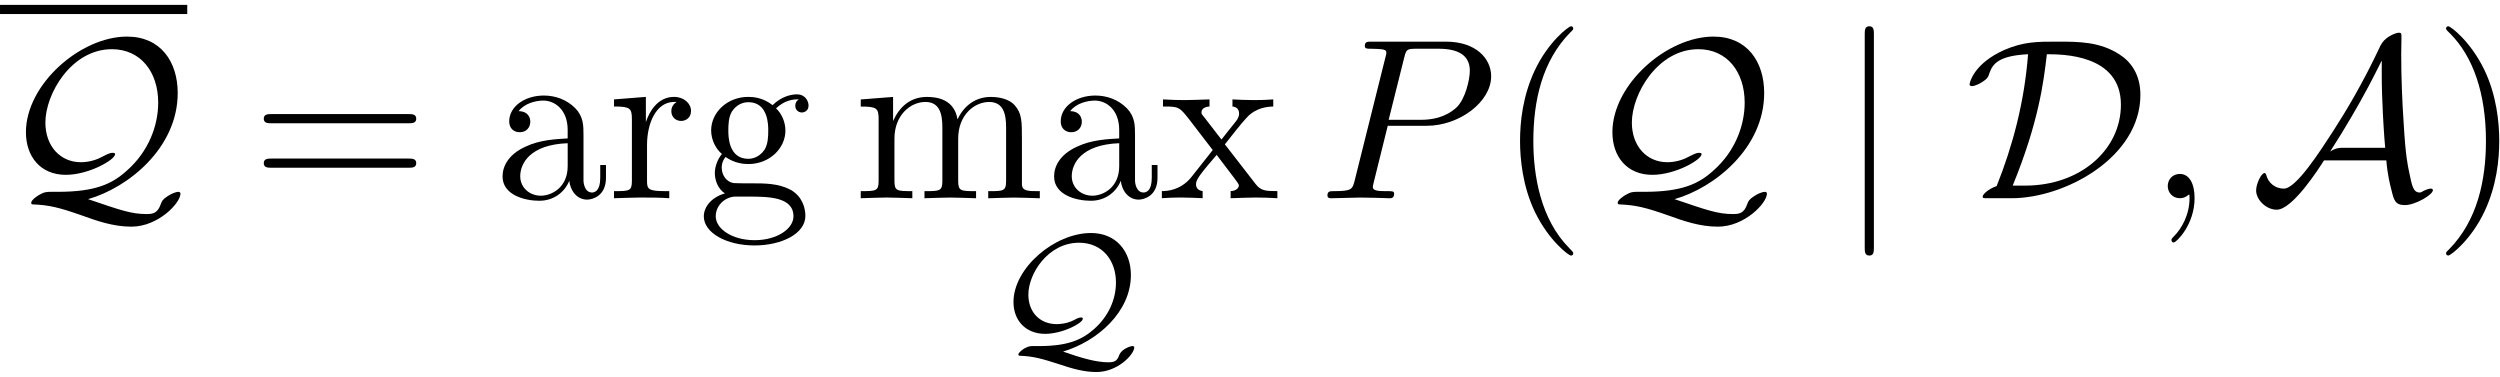 <?xml version='1.0' encoding='UTF-8'?>
<!-- This file was generated by dvisvgm 3.0.3 -->
<svg xmlns="http://www.w3.org/2000/svg" xmlns:xlink="http://www.w3.org/1999/xlink" width="199" height="30" viewBox="1872.02 1483.42 118.954 17.933">
<defs>
<path id='g2-59' d='m2.215-.011c0-.72-.273-1.145-.698-1.145c-.36 0-.578 .273-.578 .578c0 .295 .218 .578 .578 .578c.131 0 .273-.044 .382-.142c.033-.022 .044-.033 .055-.033s.022 .011 .022 .164c0 .807-.382 1.462-.742 1.822c-.12 .12-.12 .142-.12 .175c0 .076 .055 .12 .109 .12c.12 0 .993-.84 .993-2.116z'/>
<path id='g2-80' d='m3.305-3.447h1.855c1.549 0 3.065-1.135 3.065-2.356c0-.84-.72-1.647-2.149-1.647h-3.535c-.207 0-.327 0-.327 .207c0 .131 .098 .131 .316 .131c.142 0 .338 .011 .469 .022c.175 .022 .24 .055 .24 .175c0 .044-.011 .076-.044 .207l-1.462 5.858c-.109 .425-.131 .513-.993 .513c-.185 0-.305 0-.305 .207c0 .131 .131 .131 .164 .131c.305 0 1.08-.033 1.385-.033c.229 0 .469 .011 .698 .011c.24 0 .48 .022 .709 .022c.076 0 .218 0 .218-.218c0-.12-.098-.12-.305-.12c-.404 0-.709 0-.709-.196c0-.065 .022-.12 .033-.185l.676-2.727zm.785-3.251c.098-.382 .12-.415 .589-.415h1.047c.905 0 1.484 .295 1.484 1.047c0 .425-.218 1.364-.644 1.756c-.545 .491-1.2 .578-1.68 .578h-1.538l.742-2.967z'/>
<path id='g1-65' d='m6.491-1.8c.055 .687 .185 1.189 .24 1.396c.12 .491 .175 .731 .644 .731c.491 0 1.331-.491 1.331-.709c0-.055-.044-.076-.098-.076c-.142 0-.371 .12-.404 .142c-.076 .044-.098 .044-.12 .044c-.305 0-.371-.295-.502-.949c-.076-.36-.175-.796-.262-2.291c-.076-1.113-.12-2.225-.12-3.338c0-.262 .011-.545 .011-.807c0-.175 0-.218-.12-.218c-.153 0-.6 .185-.796 .48l-.076 .12c-.862 1.844-1.669 3.164-2.236 4.047c-.644 .993-1.778 2.771-2.367 2.771c-.404 0-.742-.262-.84-.655c-.011-.022-.033-.087-.076-.087c-.164 0-.404 .524-.404 .829c0 .436 .469 .916 .982 .916c.753 0 2.007-1.964 2.247-2.345h2.967zm-.218-4.735v.633c0 .633 .022 1.265 .055 1.898c.011 .218 .055 1.036 .109 1.604h-1.996c-.175 0-.338 0-.622 .175c.764-1.178 1.396-2.313 1.462-2.433c.545-.971 .84-1.604 .982-1.876h.011z'/>
<path id='g1-68' d='m2.225 0c2.542 0 6.131-1.942 6.131-4.92c0-.971-.458-1.582-.993-1.92c-.938-.611-1.942-.611-2.978-.611c-.938 0-1.582 0-2.498 .393c-1.451 .644-1.658 1.549-1.658 1.636c0 .065 .044 .087 .109 .087c.175 0 .425-.153 .513-.207c.229-.153 .262-.218 .327-.425c.153-.436 .458-.818 1.833-.884c-.175 2.28-.731 4.364-1.495 6.273c-.404 .142-.665 .393-.665 .502c0 .065 .011 .076 .251 .076h1.124zm.055-.6c1.244-3.044 1.473-4.942 1.625-6.251c.731 0 3.524 0 3.524 2.4c0 2.138-1.92 3.851-4.56 3.851h-.589z'/>
<path id='g1-81' d='m2.433-.305c-.207 0-.327 0-.6 .164c-.087 .055-.349 .229-.349 .36c0 .076 .055 .076 .109 .076c.731 .033 1.178 .131 2.269 .513c.753 .273 1.527 .545 2.389 .545c1.276 0 2.335-1.124 2.335-1.571c0-.055-.044-.087-.098-.087c-.109 0-.338 .087-.513 .207c-.251 .164-.273 .24-.327 .382c-.153 .436-.382 .469-.676 .469c-.72 0-1.211-.175-2.782-.709c1.887-.535 4.265-2.422 4.265-5.051c0-1.484-.807-2.684-2.411-2.684c-2.225 0-4.811 2.28-4.811 4.549c0 1.156 .687 2.029 1.898 2.029c1.102 0 2.345-.72 2.345-.982c0-.065-.076-.065-.12-.065c-.153 0-.338 .109-.491 .185c-.447 .251-.905 .262-1.015 .262c-.982 0-1.691-.764-1.691-1.887c0-1.364 1.233-3.491 3.164-3.491c1.375 0 2.204 1.091 2.204 2.542c0 1.08-.447 2.313-1.484 3.229c-.709 .644-1.505 1.015-3.295 1.015h-.316z'/>
<path id='g1-106' d='m1.735-7.789c0-.196 0-.393-.218-.393s-.218 .196-.218 .393v10.124c0 .196 0 .393 .218 .393s.218-.196 .218-.393v-10.124z'/>
<path id='g0-81' d='m1.889-.231c-.167 0-.231 0-.446 .112c-.072 .048-.287 .191-.287 .295c0 .056 .072 .056 .096 .056c.614 .024 1.02 .135 1.857 .406c.59 .199 1.164 .367 1.761 .367c1.02 0 1.801-.845 1.801-1.172c0-.048-.048-.064-.088-.064c-.072 0-.51 .12-.63 .438c-.096 .279-.239 .335-.518 .335c-.574 0-1.291-.207-2.152-.51c1.642-.494 3.228-1.889 3.228-3.642c0-1.124-.701-2-1.897-2c-1.737 0-3.69 1.666-3.69 3.284c0 .845 .55 1.514 1.506 1.514c.829 0 1.793-.51 1.793-.717c0-.048-.032-.064-.08-.064c-.104 0-.263 .08-.327 .12c-.359 .183-.701 .199-.829 .199c-.837 0-1.355-.598-1.355-1.403c0-.996 .933-2.471 2.415-2.471c1.108 0 1.753 .845 1.753 1.889c0 .829-.367 1.618-1.028 2.208c-.598 .534-1.283 .821-2.638 .821h-.247z'/>
<path id='g3-40' d='m3.611 2.618c0-.033 0-.055-.185-.24c-1.364-1.375-1.713-3.436-1.713-5.105c0-1.898 .415-3.796 1.756-5.16c.142-.131 .142-.153 .142-.185c0-.076-.044-.109-.109-.109c-.109 0-1.091 .742-1.735 2.127c-.556 1.2-.687 2.411-.687 3.327c0 .851 .12 2.171 .72 3.404c.655 1.342 1.593 2.051 1.702 2.051c.065 0 .109-.033 .109-.109z'/>
<path id='g3-41' d='m3.153-2.727c0-.851-.12-2.171-.72-3.404c-.655-1.342-1.593-2.051-1.702-2.051c-.065 0-.109 .044-.109 .109c0 .033 0 .055 .207 .251c1.069 1.08 1.691 2.815 1.691 5.095c0 1.865-.404 3.785-1.756 5.16c-.142 .131-.142 .153-.142 .185c0 .065 .044 .109 .109 .109c.109 0 1.091-.742 1.735-2.127c.556-1.2 .687-2.411 .687-3.327z'/>
<path id='g3-61' d='m7.495-3.567c.164 0 .371 0 .371-.218s-.207-.218-.36-.218h-6.535c-.153 0-.36 0-.36 .218s.207 .218 .371 .218h6.513zm.011 2.116c.153 0 .36 0 .36-.218s-.207-.218-.371-.218h-6.513c-.164 0-.371 0-.371 .218s.207 .218 .36 .218h6.535z'/>
<path id='g3-97' d='m3.633-.829c.044 .436 .338 .895 .851 .895c.229 0 .895-.153 .895-1.036v-.611h-.273v.611c0 .633-.273 .698-.393 .698c-.36 0-.404-.491-.404-.545v-2.182c0-.458 0-.884-.393-1.287c-.425-.425-.971-.6-1.495-.6c-.895 0-1.647 .513-1.647 1.233c0 .327 .218 .513 .502 .513c.305 0 .502-.218 .502-.502c0-.131-.055-.491-.556-.502c.295-.382 .829-.502 1.178-.502c.535 0 1.156 .425 1.156 1.396v.404c-.556 .033-1.32 .065-2.007 .393c-.818 .371-1.091 .938-1.091 1.418c0 .884 1.058 1.156 1.745 1.156c.72 0 1.222-.436 1.429-.949zm-.076-1.789v1.091c0 1.036-.785 1.407-1.276 1.407c-.535 0-.982-.382-.982-.927c0-.6 .458-1.505 2.258-1.571z'/>
<path id='g3-103' d='m2.422-1.876c-.949 0-.949-1.091-.949-1.342c0-.295 .011-.644 .175-.916c.087-.131 .338-.436 .775-.436c.949 0 .949 1.091 .949 1.342c0 .295-.011 .644-.175 .916c-.087 .131-.338 .436-.775 .436zm-1.265 .425c0-.044 0-.295 .185-.513c.425 .305 .873 .338 1.08 .338c1.015 0 1.767-.753 1.767-1.593c0-.404-.175-.807-.447-1.058c.393-.371 .785-.425 .982-.425c.022 0 .076 0 .109 .011c-.12 .044-.175 .164-.175 .295c0 .185 .142 .316 .316 .316c.109 0 .316-.076 .316-.327c0-.185-.131-.535-.556-.535c-.218 0-.698 .065-1.156 .513c-.458-.36-.916-.393-1.156-.393c-1.015 0-1.767 .753-1.767 1.593c0 .48 .24 .895 .513 1.124c-.142 .164-.338 .524-.338 .905c0 .338 .142 .753 .48 .971c-.655 .185-1.004 .655-1.004 1.091c0 .785 1.08 1.385 2.411 1.385c1.287 0 2.422-.556 2.422-1.407c0-.382-.153-.938-.709-1.244c-.578-.305-1.211-.305-1.876-.305c-.273 0-.742 0-.818-.011c-.349-.044-.578-.382-.578-.731zm1.571 3.447c-1.102 0-1.855-.556-1.855-1.135c0-.502 .415-.905 .895-.938h.644c.938 0 2.16 0 2.16 .938c0 .589-.775 1.135-1.844 1.135z'/>
<path id='g3-109' d='m1.2-3.753v2.924c0 .491-.12 .491-.851 .491v.338c.382-.011 .938-.033 1.233-.033c.284 0 .851 .022 1.222 .033v-.338c-.731 0-.851 0-.851-.491v-2.007c0-1.135 .775-1.745 1.473-1.745c.687 0 .807 .589 .807 1.211v2.542c0 .491-.12 .491-.851 .491v.338c.382-.011 .938-.033 1.233-.033c.284 0 .851 .022 1.222 .033v-.338c-.731 0-.851 0-.851-.491v-2.007c0-1.135 .775-1.745 1.473-1.745c.687 0 .807 .589 .807 1.211v2.542c0 .491-.12 .491-.851 .491v.338c.382-.011 .938-.033 1.233-.033c.284 0 .851 .022 1.222 .033v-.338c-.567 0-.84 0-.851-.327v-2.084c0-.938 0-1.276-.338-1.669c-.153-.185-.513-.404-1.145-.404c-.916 0-1.396 .655-1.582 1.069c-.153-.949-.96-1.069-1.451-1.069c-.796 0-1.309 .469-1.615 1.145v-1.145l-1.538 .12v.338c.764 0 .851 .076 .851 .611z'/>
<path id='g3-114' d='m1.822-3.622v-1.2l-1.516 .12v.338c.764 0 .851 .076 .851 .611v2.924c0 .491-.12 .491-.851 .491v.338c.425-.011 .938-.033 1.244-.033c.436 0 .949 0 1.385 .033v-.338h-.229c-.807 0-.829-.12-.829-.513v-1.68c0-1.08 .458-2.051 1.287-2.051c.076 0 .098 0 .12 .011c-.033 .011-.251 .142-.251 .425c0 .305 .229 .469 .469 .469c.196 0 .469-.131 .469-.48s-.338-.665-.807-.665c-.796 0-1.189 .731-1.342 1.2z'/>
<path id='g3-120' d='m3.131-2.564c.327-.415 .742-.949 1.004-1.233c.338-.393 .785-.556 1.298-.567v-.338c-.284 .022-.611 .033-.895 .033c-.327 0-.905-.022-1.047-.033v.338c.229 .022 .316 .164 .316 .338s-.109 .316-.164 .382l-.676 .851l-.851-1.102c-.098-.109-.098-.131-.098-.196c0-.164 .164-.262 .382-.273v-.338c-.284 .011-1.004 .033-1.178 .033c-.229 0-.742-.011-1.036-.033v.338c.764 0 .775 .011 1.287 .665l1.08 1.407l-1.025 1.298c-.524 .633-1.167 .655-1.396 .655v.338c.284-.022 .622-.033 .905-.033c.316 0 .775 .022 1.036 .033v-.338c-.24-.033-.316-.175-.316-.338c0-.24 .316-.6 .982-1.385l.829 1.091c.087 .12 .229 .295 .229 .36c0 .098-.098 .262-.393 .273v.338c.327-.011 .938-.033 1.178-.033c.295 0 .72 .011 1.047 .033v-.338c-.589 0-.785-.022-1.036-.338l-1.462-1.887z'/>
</defs>
<g id='page1'>
<!--start 1872.019782 1492.852122 -->
<rect x='1872.02' y='1483.652' height='.436' width='8.909'/>
<use x='1872.02' y='1492.852' xlink:href='#g1-81'/>
<use x='1883.959' y='1492.852' xlink:href='#g3-61'/>
<use x='1895.474' y='1492.852' xlink:href='#g3-97'/>
<use x='1900.929' y='1492.852' xlink:href='#g3-114'/>
<use x='1905.202' y='1492.852' xlink:href='#g3-103'/>
<use x='1912.626' y='1492.852' xlink:href='#g3-109'/>
<use x='1921.717' y='1492.852' xlink:href='#g3-97'/>
<use x='1927.171' y='1492.852' xlink:href='#g3-120'/>
<use x='1919.319' y='1500.117' xlink:href='#g0-81'/>
<use x='1934.747' y='1492.852' xlink:href='#g2-80'/>
<use x='1943.266' y='1492.852' xlink:href='#g3-40'/>
<use x='1947.508' y='1492.852' xlink:href='#g1-81'/>
<use x='1959.448' y='1492.852' xlink:href='#g1-106'/>
<use x='1965.508' y='1492.852' xlink:href='#g1-68'/>
<use x='1974.227' y='1492.852' xlink:href='#g2-59'/>
<use x='1979.075' y='1492.852' xlink:href='#g1-65'/>
<use x='1987.786' y='1492.852' xlink:href='#g3-41'/>
</g>
<script type="text/ecmascript">if(window.parent.postMessage)window.parent.postMessage("10.66576|149.25|22.5|"+window.location,"*");</script>
</svg>